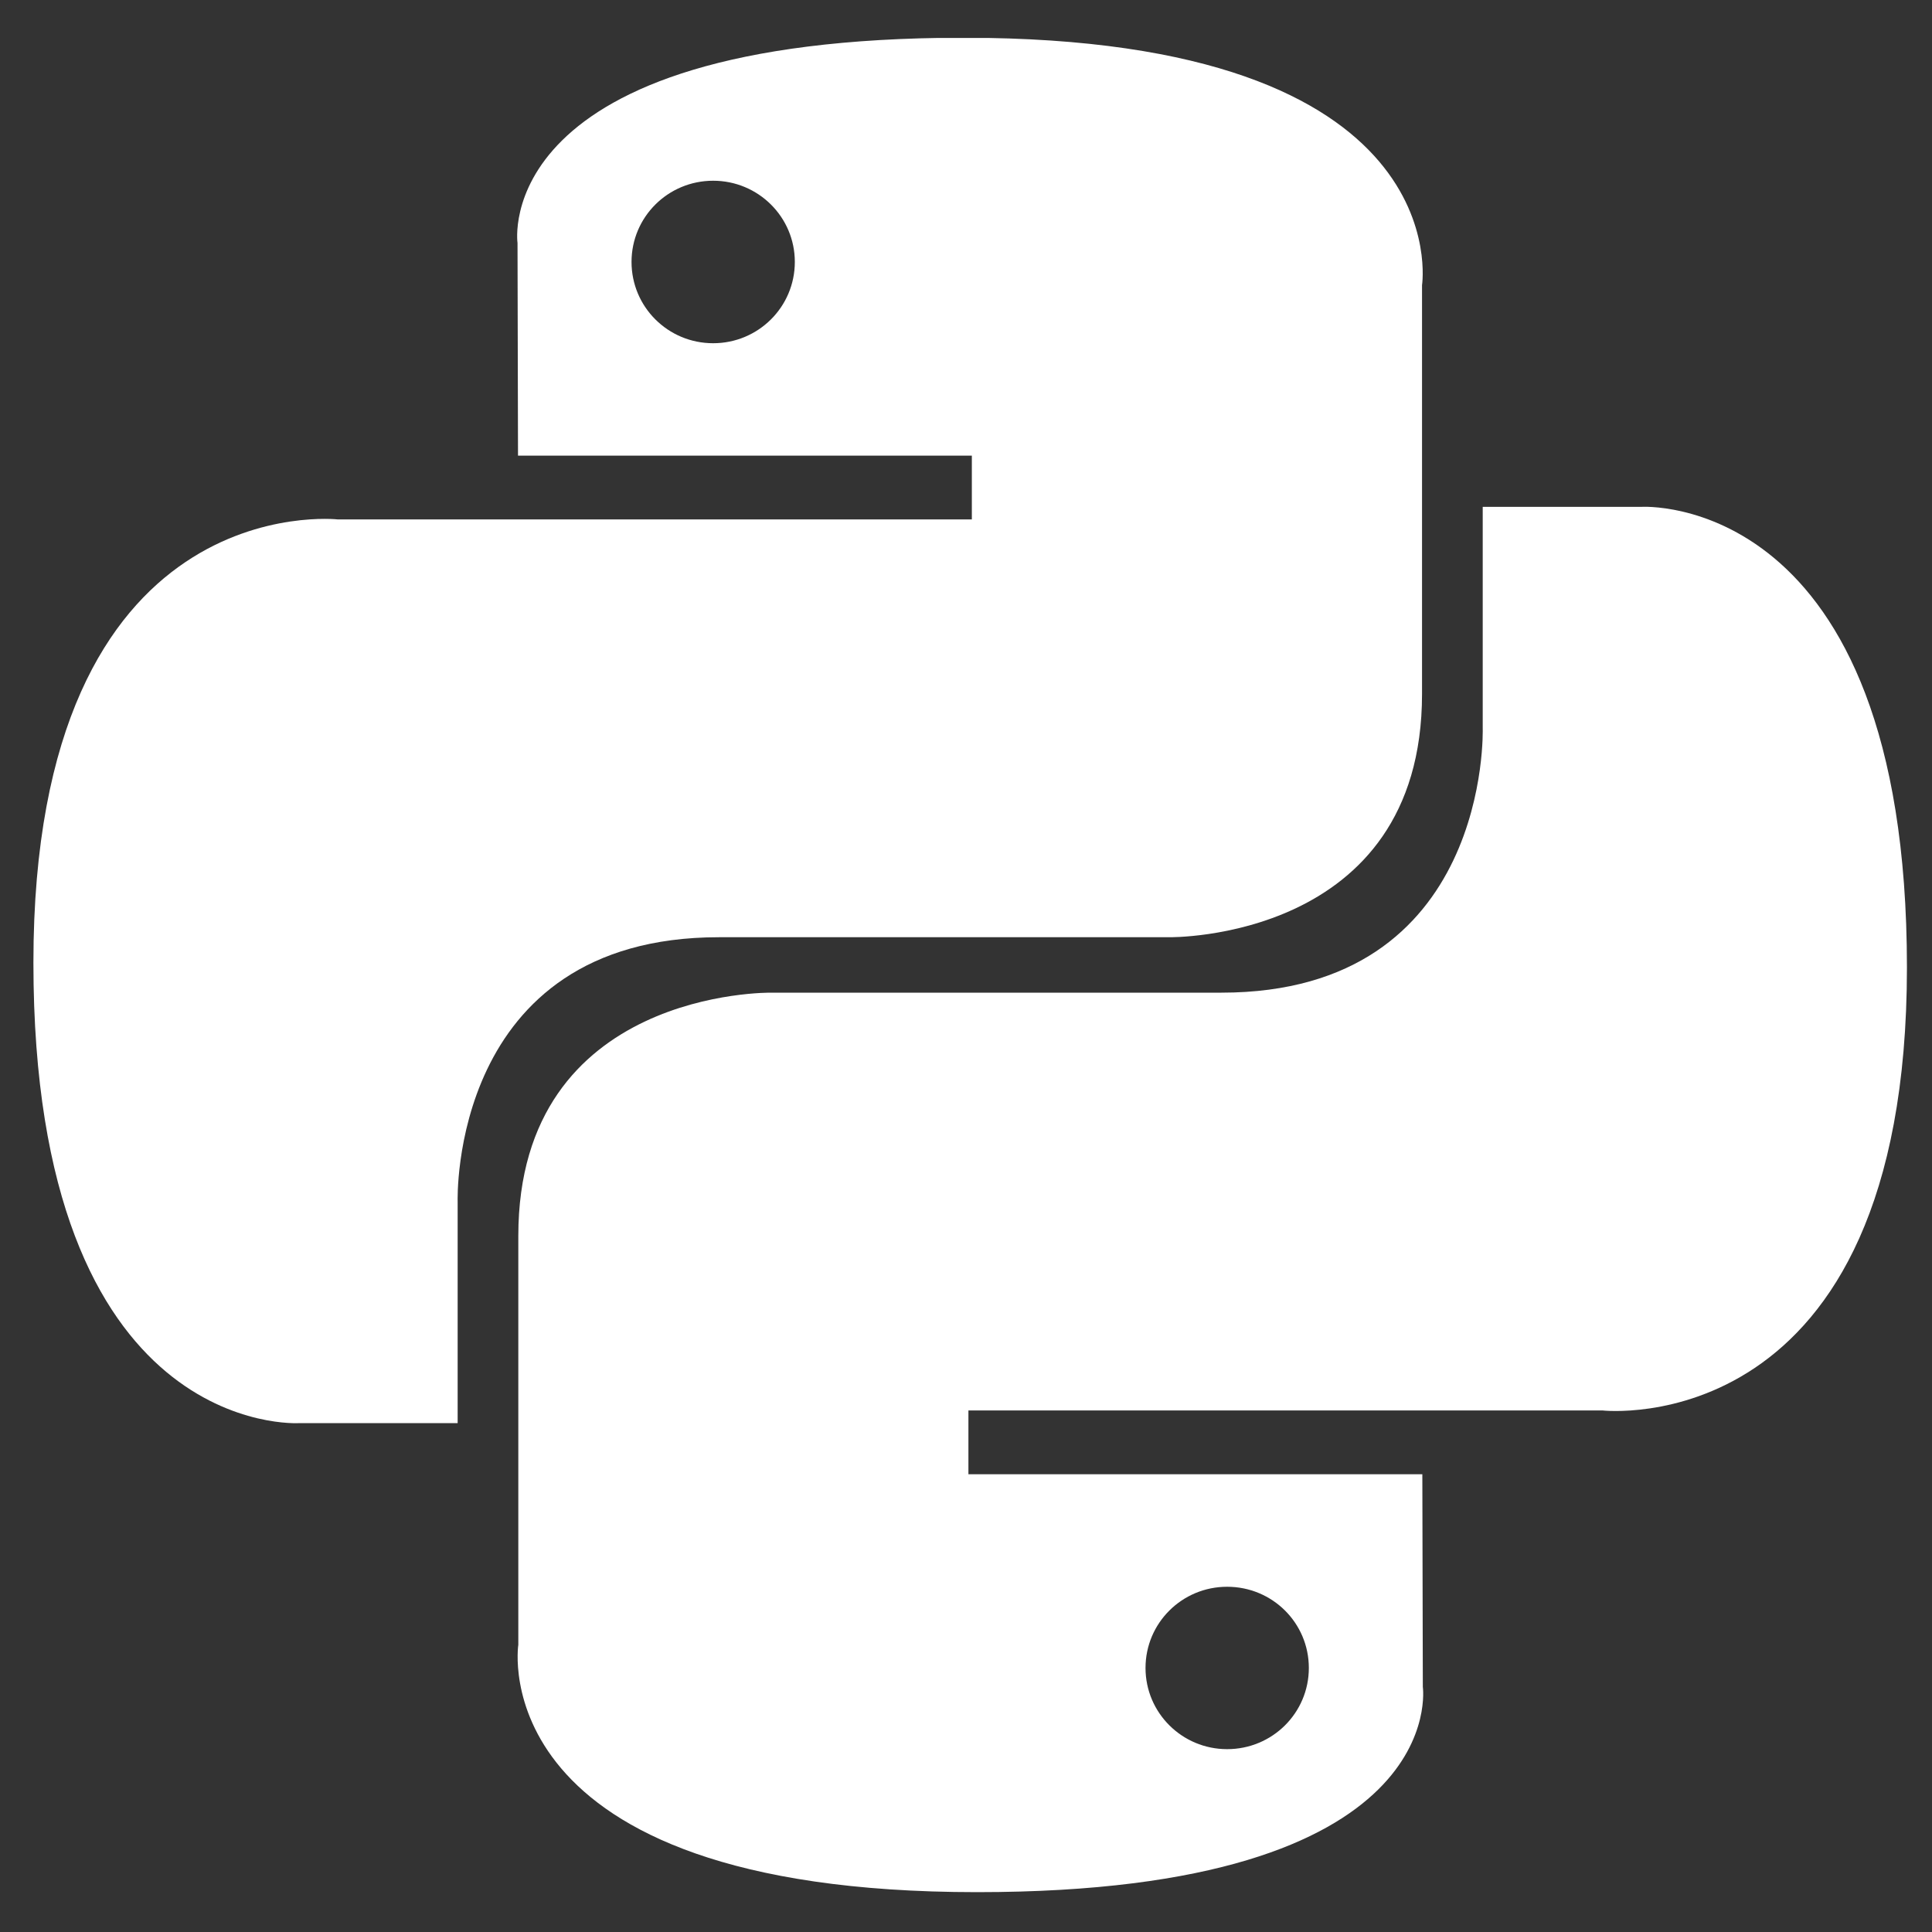 <svg xmlns="http://www.w3.org/2000/svg" xmlns:xlink="http://www.w3.org/1999/xlink" width="100" viewBox="0 0 75 75" height="100" preserveAspectRatio="xMidYMid meet"><rect x="0" y="0" width="75" height="75" fill="#333333" stroke="none"/><defs><clipPath id="4d22932e50"><path d="M 1.277 1.473 L 56 1.473 L 56 56 L 1.277 56 Z M 1.277 1.473 " clip-rule="nonzero"></path></clipPath><clipPath id="66a4c4b954"><path d="M 37.402 1.465 C 18.938 1.465 20.09 9.434 20.09 9.434 L 20.109 17.688 L 37.727 17.688 L 37.727 20.164 L 13.113 20.164 C 13.113 20.164 1.297 18.832 1.297 37.367 C 1.297 55.902 11.609 55.246 11.609 55.246 L 17.766 55.246 L 17.766 46.645 C 17.766 46.645 17.434 36.383 27.91 36.383 L 45.387 36.383 C 45.387 36.383 55.203 36.543 55.203 26.941 L 55.203 11.07 C 55.203 11.07 56.695 1.465 37.402 1.465 Z M 27.684 7.016 C 29.438 7.016 30.855 8.426 30.855 10.168 C 30.855 11.914 29.438 13.324 27.684 13.324 C 25.93 13.324 24.516 11.914 24.516 10.168 C 24.516 8.426 25.93 7.016 27.684 7.016 Z M 27.684 7.016 " clip-rule="nonzero"></path></clipPath><clipPath id="38efa3479d"><path d="M 20 19 L 74.027 19 L 74.027 73.473 L 20 73.473 Z M 20 19 " clip-rule="nonzero"></path></clipPath><clipPath id="abdfd77ac5"><path d="M 37.926 73.453 C 56.387 73.453 55.234 65.484 55.234 65.484 L 55.215 57.23 L 37.594 57.23 L 37.594 54.754 L 62.211 54.754 C 62.211 54.754 74.027 56.086 74.027 37.555 C 74.027 19.016 63.715 19.676 63.715 19.676 L 57.559 19.676 L 57.559 28.273 C 57.559 28.273 57.891 38.535 47.414 38.535 L 29.938 38.535 C 29.938 38.535 20.121 38.379 20.121 47.977 L 20.121 63.848 C 20.121 63.848 18.629 73.453 37.926 73.453 Z M 47.637 67.902 C 45.887 67.902 44.469 66.492 44.469 64.75 C 44.469 63.004 45.887 61.598 47.637 61.598 C 49.395 61.598 50.809 63.004 50.809 64.75 C 50.809 66.492 49.395 67.902 47.637 67.902 Z M 47.637 67.902 " clip-rule="nonzero"></path></clipPath></defs><g clip-path="url(#4d22932e50)"><g clip-path="url(#66a4c4b954)"><path fill="#ffffff" d="M 1.297 1.473 L 1.297 55.902 L 56.695 55.902 L 56.695 1.473 Z M 1.297 1.473 " fill-opacity="1" fill-rule="nonzero"></path></g></g><g clip-path="url(#38efa3479d)"><g clip-path="url(#abdfd77ac5)"><path fill="#ffffff" d="M 18.629 19.016 L 18.629 73.453 L 74.027 73.453 L 74.027 19.016 Z M 18.629 19.016 " fill-opacity="1" fill-rule="nonzero"></path></g></g></svg>
